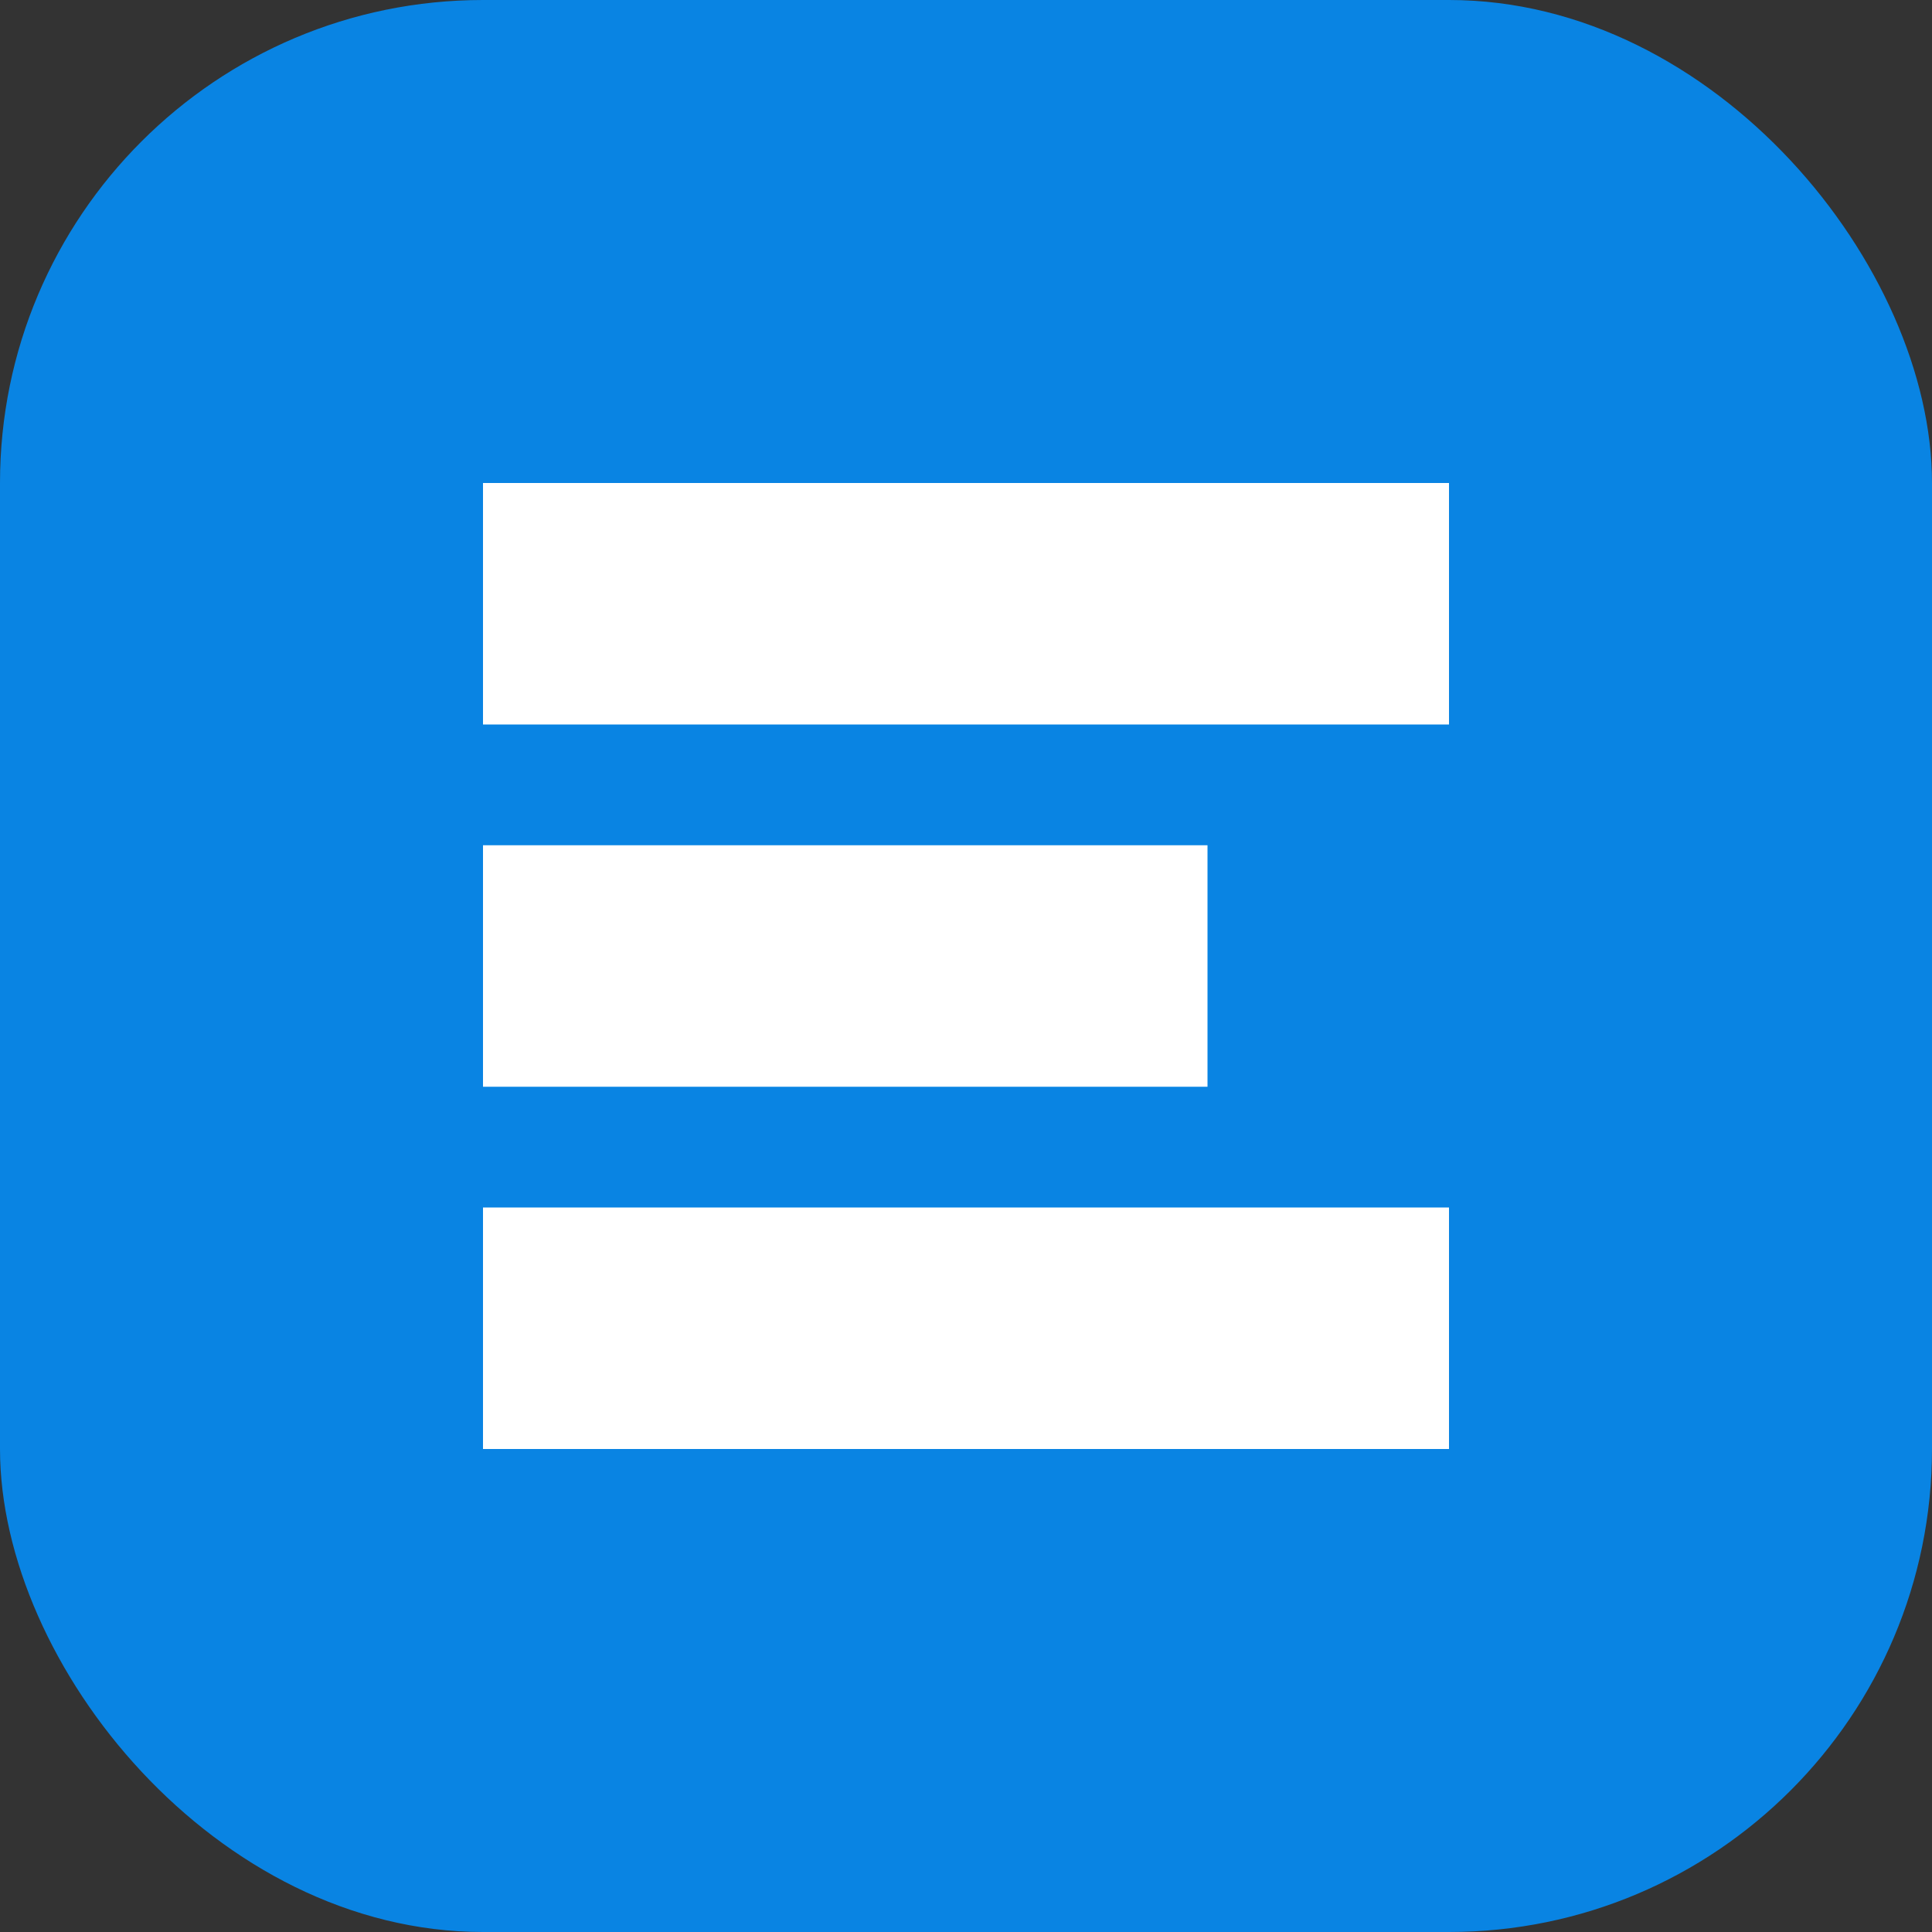 <?xml version="1.0" encoding="UTF-8"?>
<svg width="32" height="32" viewBox="0 0 32 32" fill="none" xmlns="http://www.w3.org/2000/svg">
    <rect x="0" y="0" width="32" height="32" fill="#333333" stroke="none"/>
    <rect width="32" height="32" rx="8" fill="#0984e3"/>
    <path d="M8 8h16v4H8zM8 14h12v4H8zM8 20h16v4H8z" fill="white"/>
</svg>
